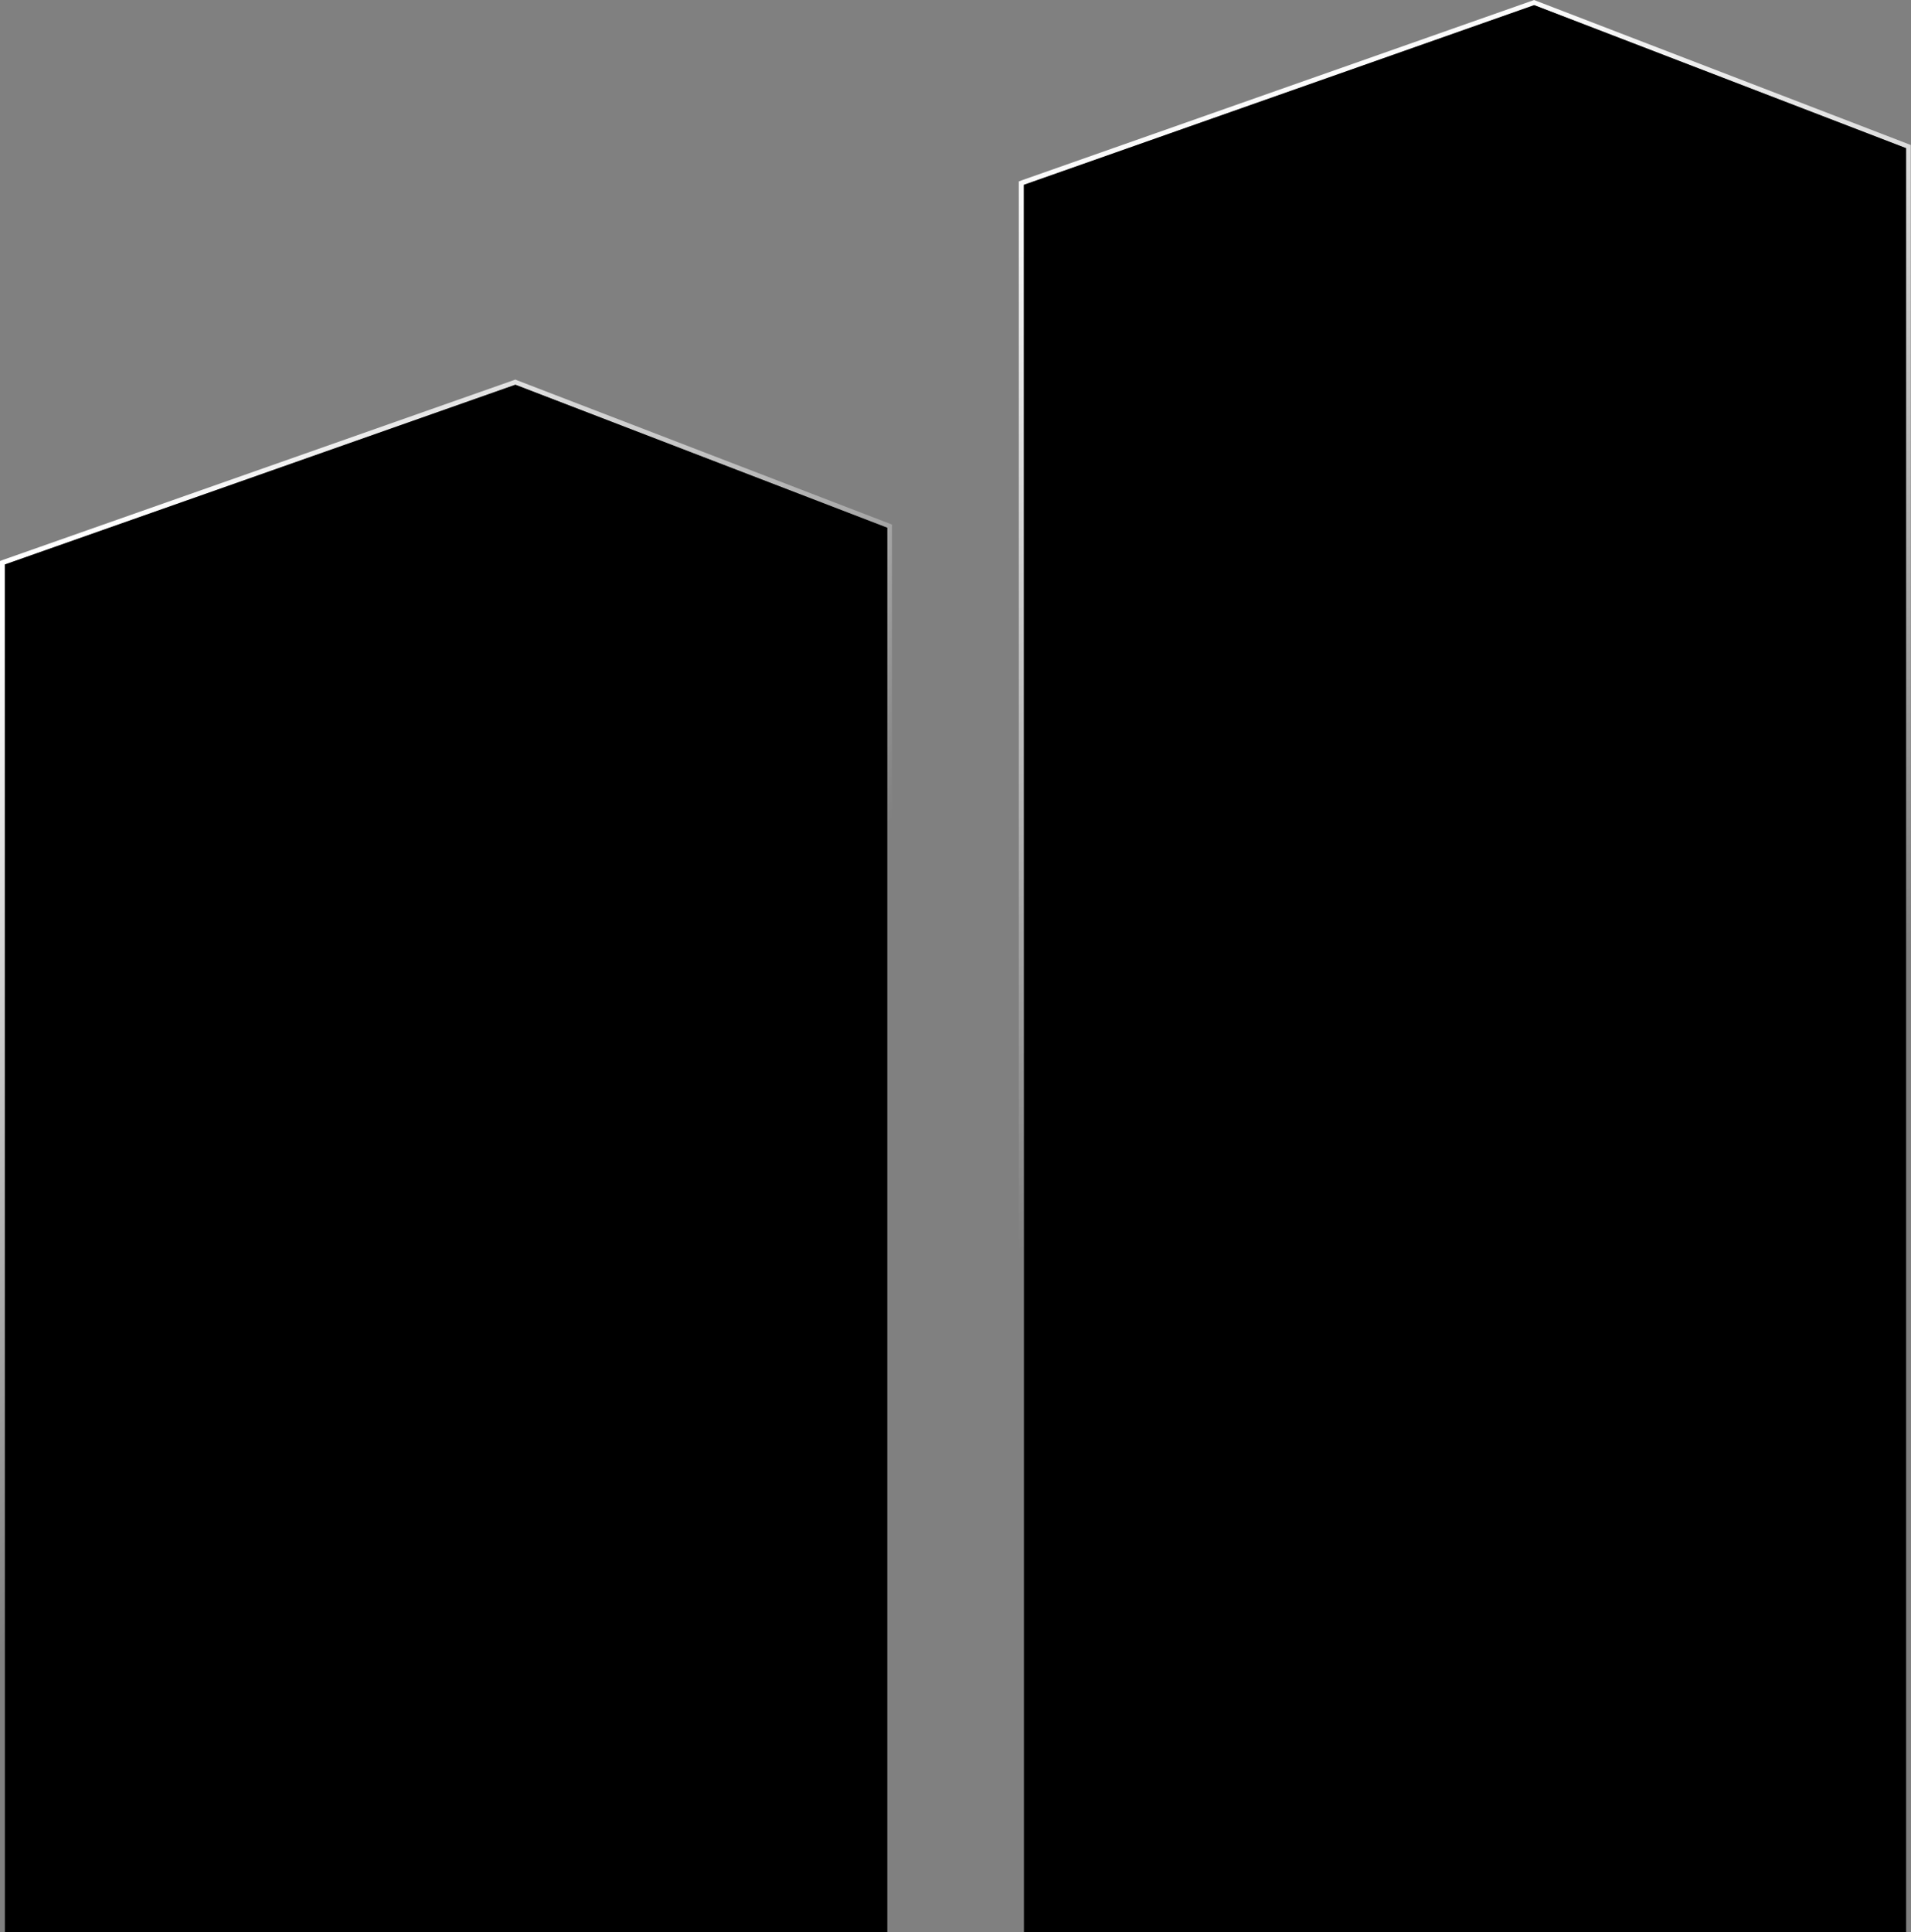 <?xml version="1.0" encoding="UTF-8"?>
<svg id="_レイヤー_1" data-name="レイヤー_1" xmlns="http://www.w3.org/2000/svg" xmlns:xlink="http://www.w3.org/1999/xlink" version="1.1" viewBox="0 0 780.5 789">
  <rect x="0" y="0" width="780.5" height="789" fill="#808080" stroke="none"/>
  <!-- Generator: Adobe Illustrator 29.1.0, SVG Export Plug-In . SVG Version: 2.1.0 Build 142)  -->
  <defs>
    <style>
      .st0 {
        fill: url(#_名称未設定グラデーション_13);
      }

      .st1 {
        fill: url(#_名称未設定グラデーション_10);
      }
    </style>
    <linearGradient id="_名称未設定グラデーション_13" data-name="名称未設定グラデーション 13" x1="-27.7" y1="277" x2="185" y2="504.1" gradientUnits="userSpaceOnUse">
      <stop offset="0" stop-color="#fff"/>
      <stop offset="1" stop-color="#fff" stop-opacity="0"/>
    </linearGradient>
    <linearGradient id="_名称未設定グラデーション_10" data-name="名称未設定グラデーション 10" x1="469.2" y1="38.6" x2="606.4" y2="448.4" gradientUnits="userSpaceOnUse">
      <stop offset="0" stop-color="#fff"/>
      <stop offset="1" stop-color="#fff" stop-opacity="0"/>
    </linearGradient>
  </defs>
  <path id="_パス_3789" data-name="パス_3789" class="st0" d="M210.5,157.1L2,230.5v555.6h360.3V215.5l-151.9-58.4M210.5,155l.7.3,153.1,58.9v574H0V229.1l1.3-.5,209.2-73.6Z"/>
  <path id="_パス_3790" data-name="パス_3790" class="st1" d="M626.6,2.1l-208.5,73.4v711.5h360.3V60.5L626.6,2.1M626.6,0l.7.3,153.1,58.9v729.9h-364.3V74.1l1.3-.5L626.6,0Z"/>
  <g id="_グループ_6697" data-name="グループ_6697">
    <path id="_パス_3783" data-name="パス_3783" d="M2,230.5l208.5-73.4,151.9,58.4v573.6H2V230.5Z"/>
    <path id="_パス_3784" data-name="パス_3784" d="M418.1,75.5L626.6,2.1l151.9,58.4v728.5h-360.3V75.5Z"/>
  </g>
</svg>